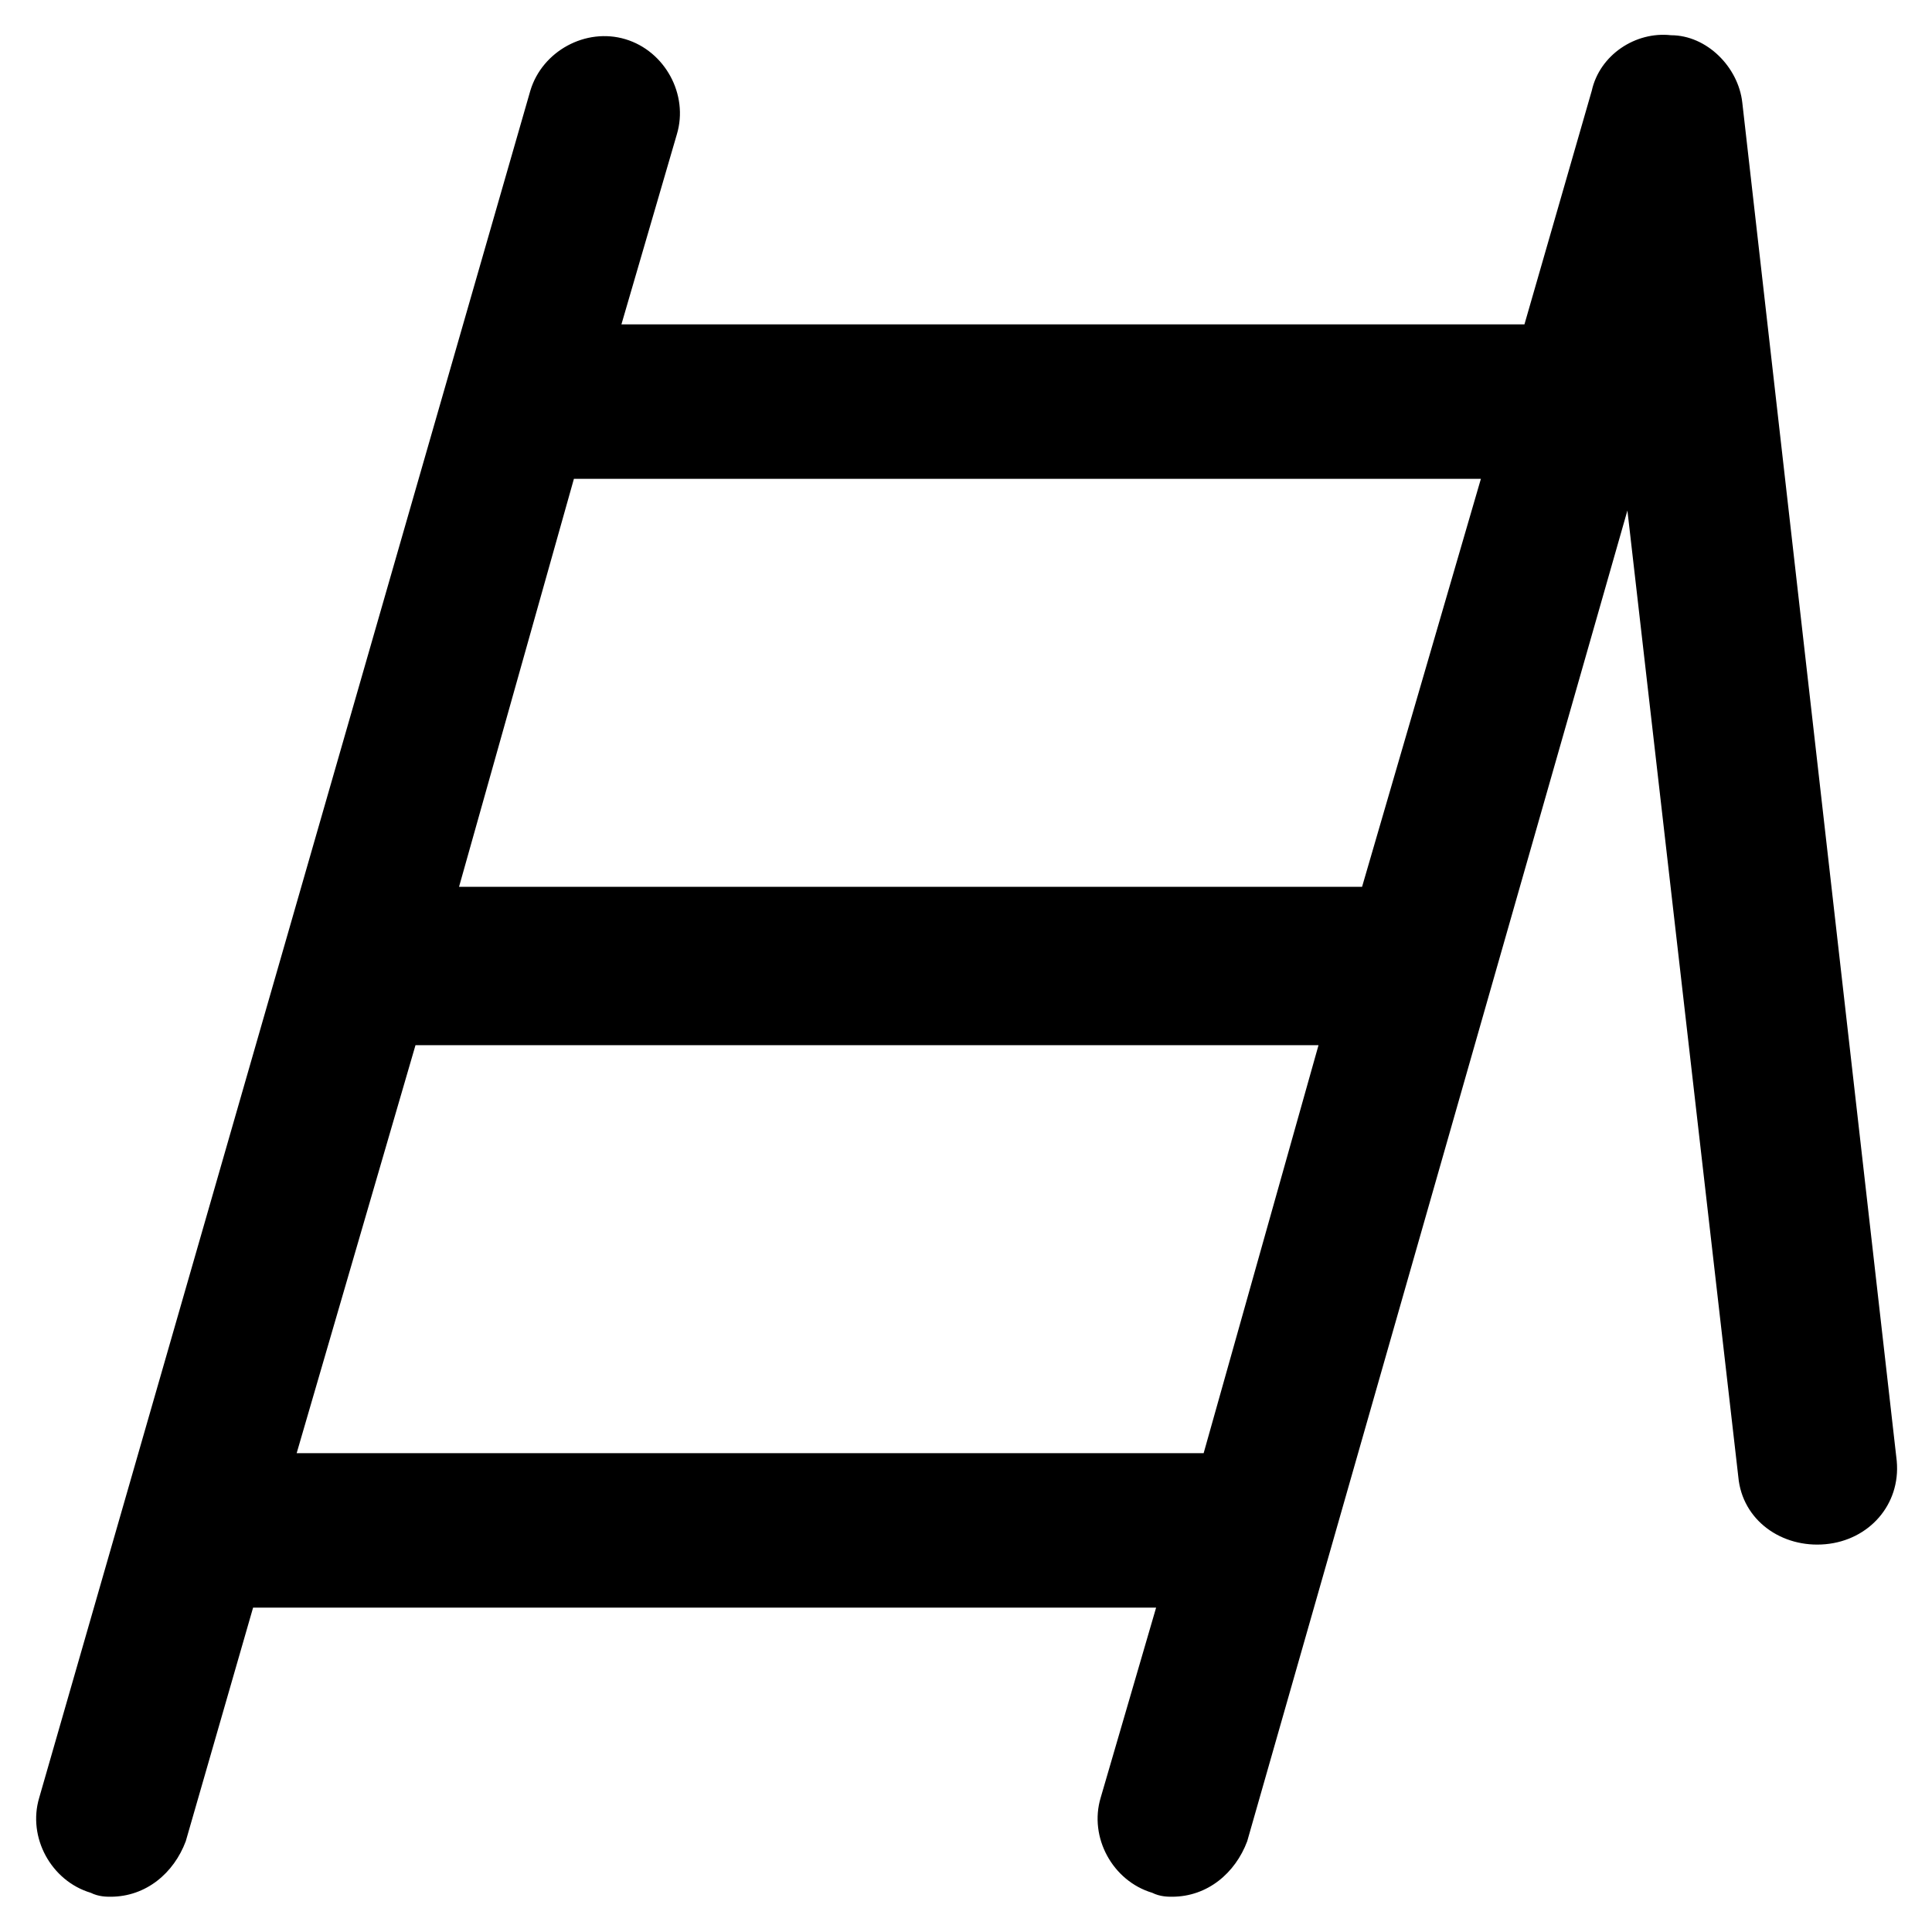 <?xml version="1.0" encoding="UTF-8"?>
<!-- Uploaded to: SVG Repo, www.svgrepo.com, Generator: SVG Repo Mixer Tools -->
<svg fill="#000000" width="800px" height="800px" version="1.1" viewBox="144 144 512 512" xmlns="http://www.w3.org/2000/svg">
 <path d="m646.66 531.2-40.934-360.02c-1.051-9.445-9.445-17.844-18.895-17.844-9.445-1.051-18.895 5.246-20.992 14.695l-17.844 61.926h-239.31l14.695-50.379c3.148-10.496-3.148-22.043-13.645-25.191s-22.043 3.148-25.191 13.645l-130.15 452.38c-3.148 10.496 3.148 22.043 13.645 25.191 2.098 1.051 4.199 1.051 5.246 1.051 9.445 0 16.793-6.297 19.941-14.695l17.848-61.926h239.31l-14.695 50.379c-3.148 10.496 3.148 22.043 13.645 25.191 2.098 1.051 4.199 1.051 5.246 1.051 9.445 0 16.793-6.297 19.941-14.695l100.76-352.67 29.391 256.1c1.051 11.547 11.547 18.895 23.09 17.844 11.551-1.047 19.945-10.492 18.898-22.039zm-110.21-260.3-31.488 108.11h-239.31l30.438-108.11zm-313.83 258.2 31.488-108.11h239.31l-30.438 108.11z"/>
</svg>